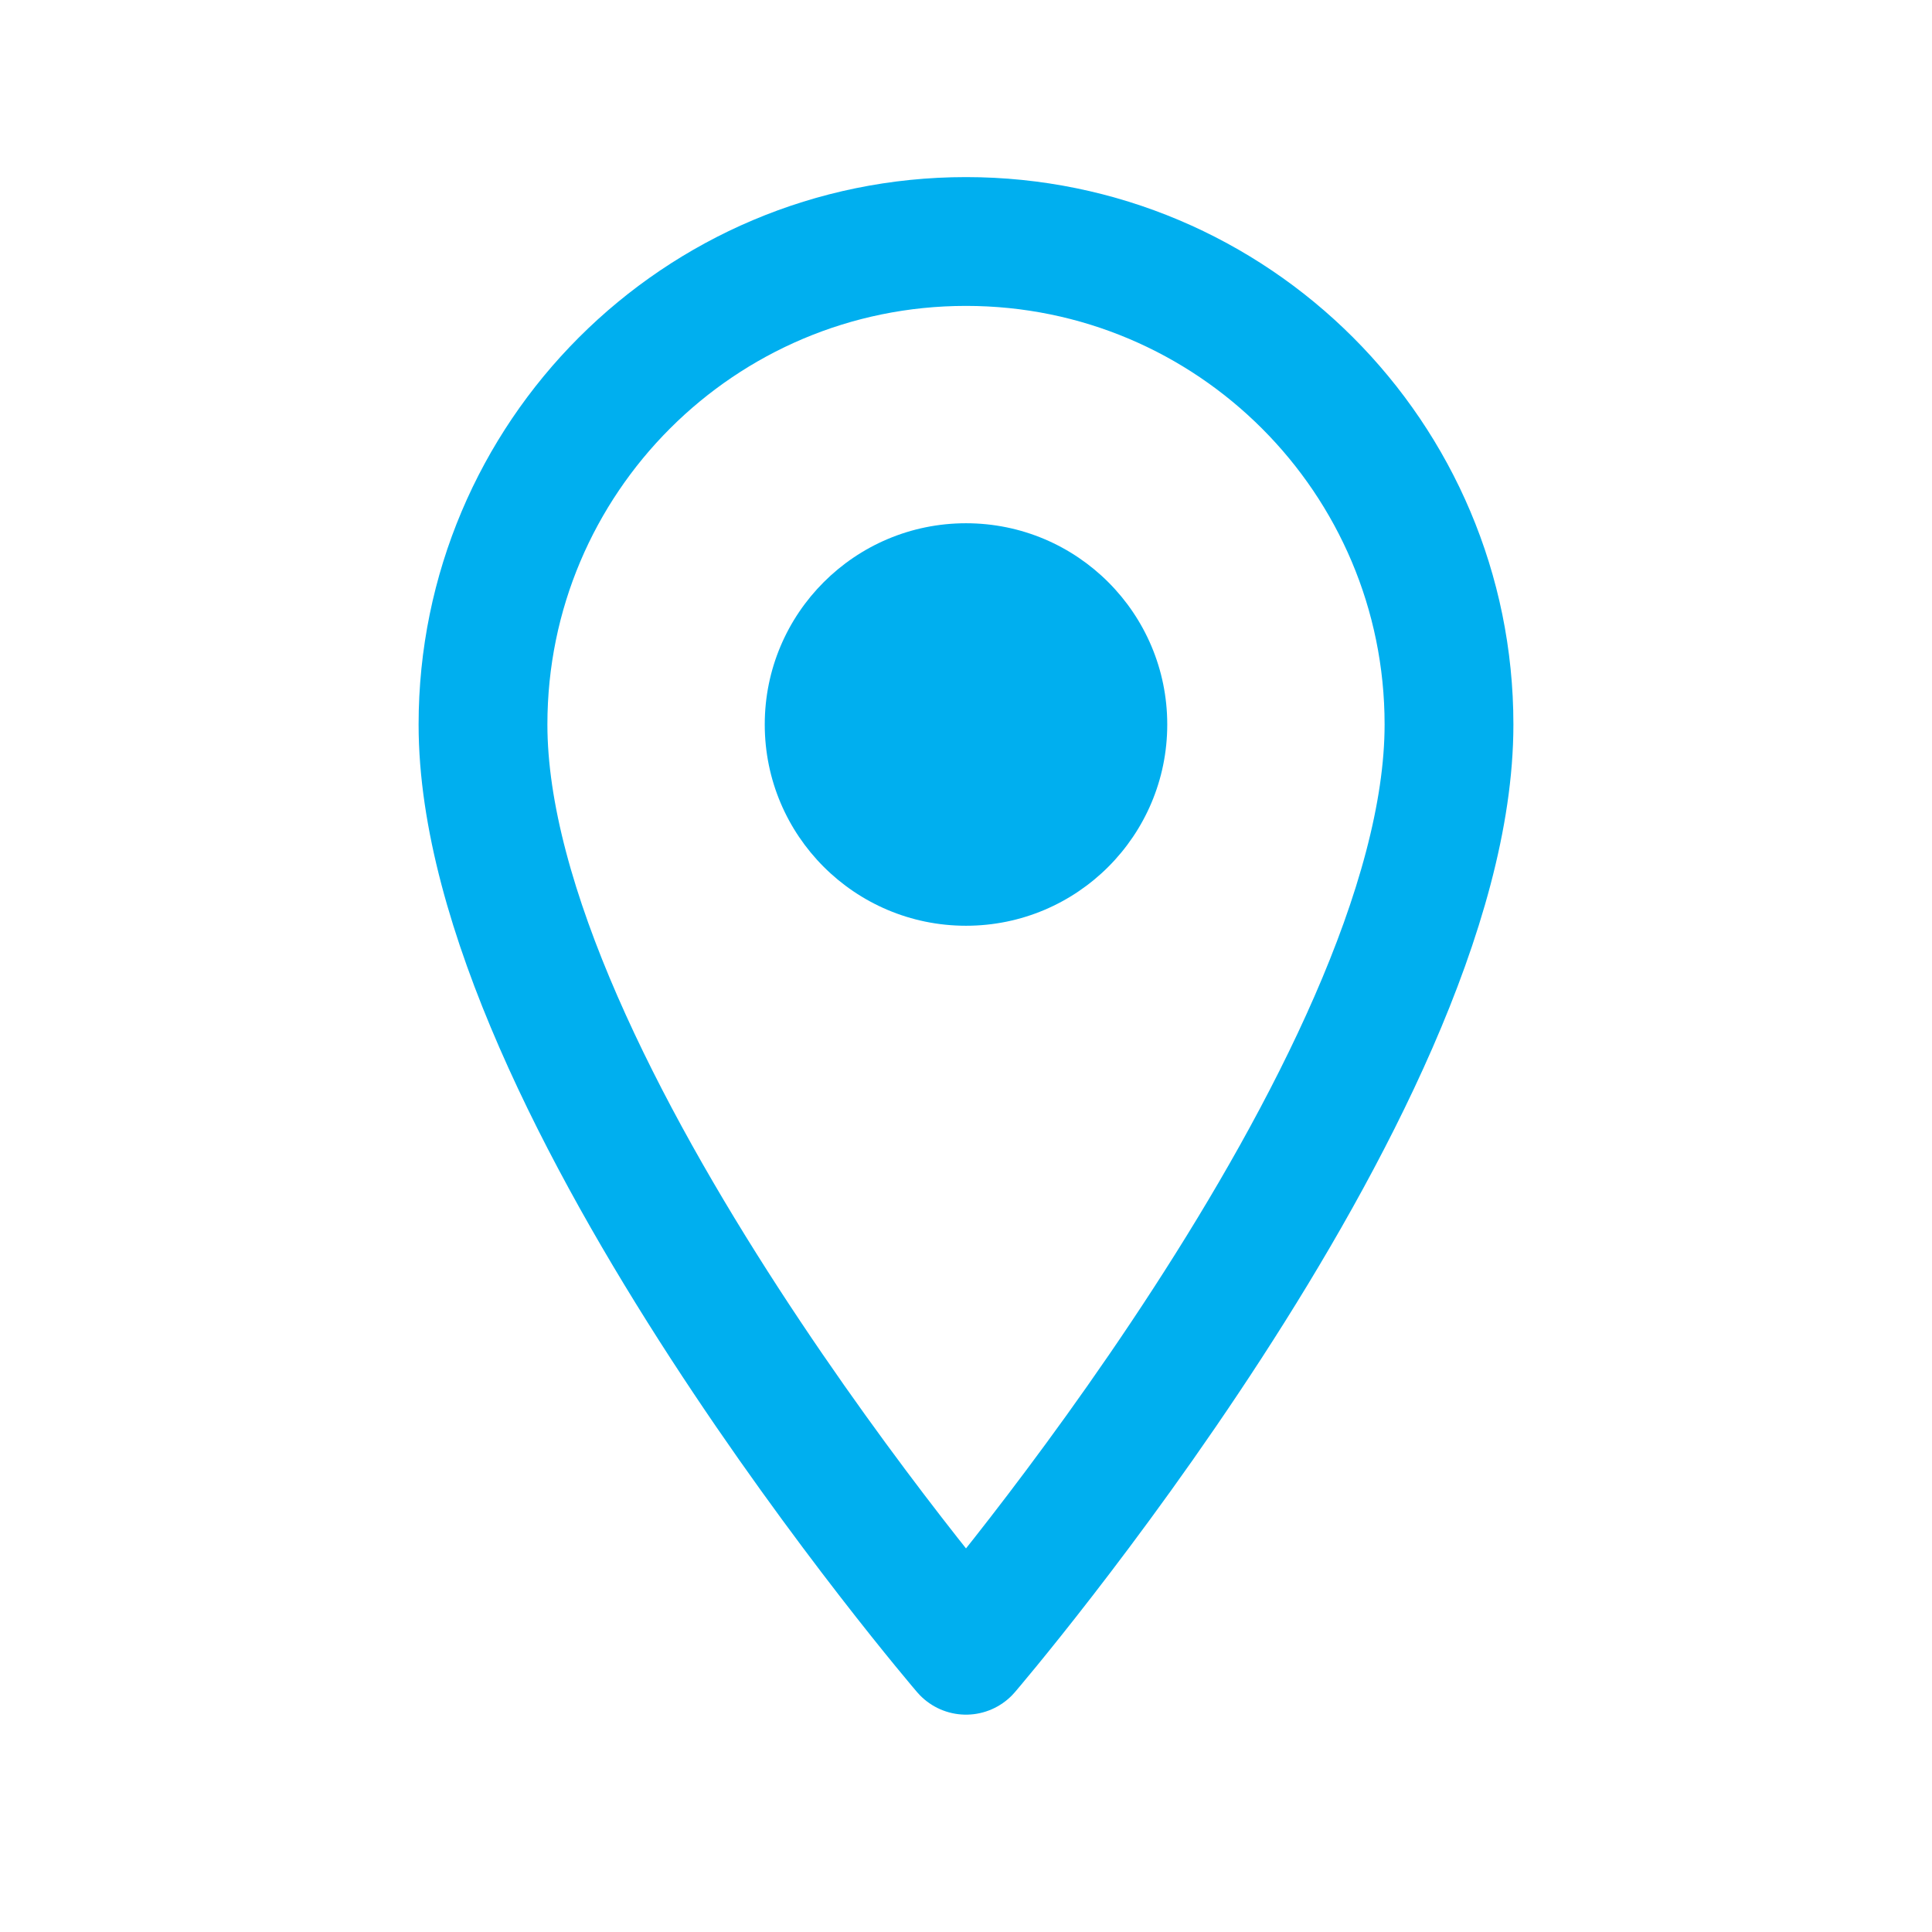 <svg width="30" height="30" viewBox="0 0 30 30" fill="none" xmlns="http://www.w3.org/2000/svg">
<path d="M15 14.375C16.726 14.375 18.125 12.976 18.125 11.25C18.125 9.524 16.726 8.125 15 8.125C13.274 8.125 11.875 9.524 11.875 11.25C11.875 12.976 13.274 14.375 15 14.375Z" fill="#00AFEF"/>
<path d="M15 25.625C15 25.625 7.5 16.875 7.5 11.25C7.5 7.108 10.858 3.75 15 3.75C19.142 3.75 22.5 7.108 22.5 11.25C22.5 16.875 15 25.625 15 25.625Z" stroke="#00AFEF" stroke-width="2" stroke-linecap="round" stroke-linejoin="round"/>
</svg>
